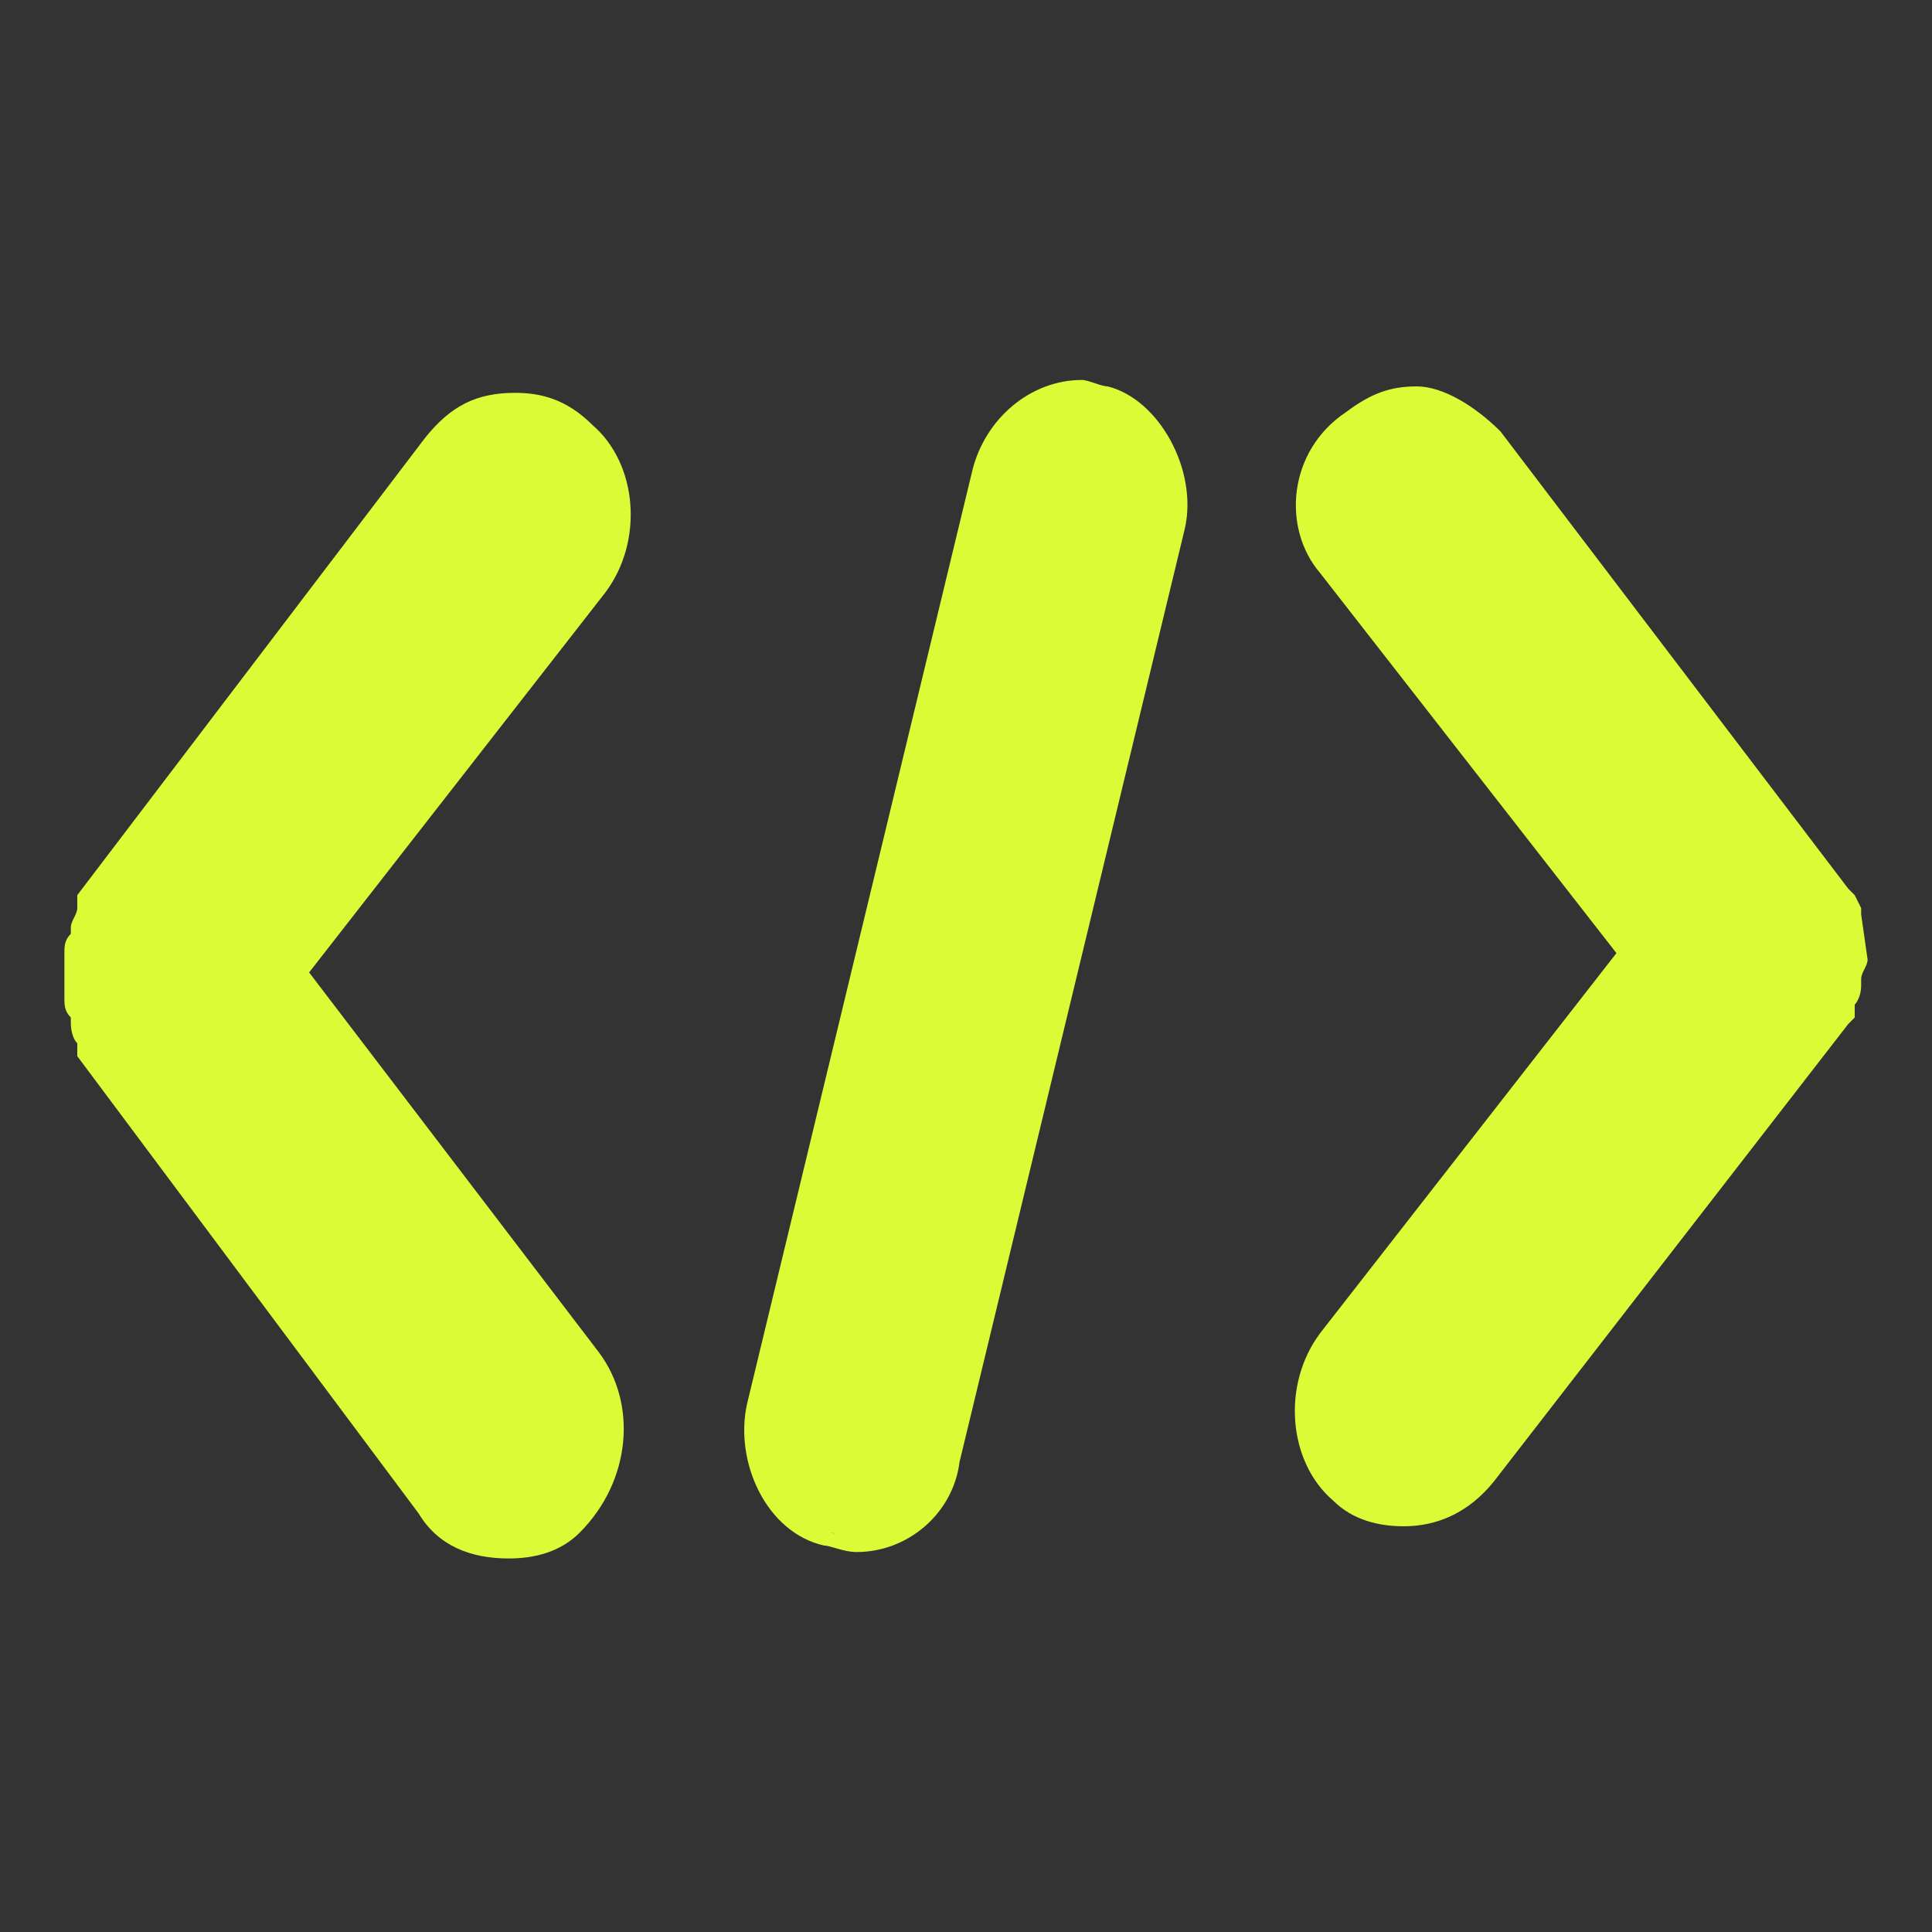 <svg xmlns="http://www.w3.org/2000/svg" xml:space="preserve" id="Слой_1" x="0" y="0" style="enable-background:new 0 0 30 30" version="1.1" viewBox="0 0 30 30"><rect x="0" y="0" width="30" height="30" fill="#333333" stroke="none"/><style>.st0{fill:#dbfb36}</style><path d="M13.3 23.8c.3 0 .6-.1.9-.3-.4.3-.8.4-1.2.3h.3zm.8-.3c.1 0 .1 0 0 0 .1 0 .1 0 0 0zm.1 0c.1-.1.2-.2.3-.4-.1.2-.2.3-.3.4zm.3-.4zm.2-.5c0 .2-.1.3-.2.5.1-.1.1-.3.2-.5z" class="st0"/><path d="M14.5 23.2c-.1.1-.2.3-.3.4.1-.2.2-.3.3-.4zm0-.1c.1-.1.2-.3.2-.5-.1.2-.1.4-.2.5zm-1.6.7c.4.1.9 0 1.2-.3-.2.2-.6.3-.9.3h-.3zm1.3-.3zm.3-.3c0-.1 0-.1 0 0 0-.1 0-.1 0 0z" class="st0"/><path d="M17.2 6c-.1 0-.3-.1-.4-.1-.8 0-1.5.6-1.7 1.4l-3.5 14.5c-.2.9.3 2 1.2 2.2.1 0 .3.1.5.1.8 0 1.5-.6 1.6-1.4l3.5-14.5c.2-.9-.4-2-1.2-2.2zm-4.3 17.8c.1 0 .2.1.4.1.3 0 .6-.1.9-.3-.4.2-.9.3-1.3.2zm1.3-.3c.1-.1.2-.2.3-.4-.1.2-.2.3-.3.4zm.3-.4c.1-.1.2-.3.2-.5-.1.2-.1.4-.2.5zm14.2-8.8c0 .1.1.1.1.1-.1 0-.1-.1-.1-.1zm0 .6v-.5.5zm.1-.5v.5-.5zm-.1 0-.1-.1c.1 0 .1.1.1.1z" class="st0"/><path d="M28.9 14.2v-.1l-.1-.2-.1-.1-5.4-7.1c-.4-.4-.9-.7-1.3-.7s-.7.1-1.1.4c-.9.6-1 1.8-.4 2.5l4.6 5.9-4.6 5.9c-.6.8-.5 2 .2 2.6.3.3.7.4 1.1.4.5 0 1-.2 1.4-.7l5.5-7.1.1-.1v-.2s.1-.1.1-.3v-.1c0-.1.1-.2.1-.3l-.1-.7zm-.2.7v-.5l-.1-.1c0 .1.1.1.1.1v.5zm-27.4.6c0 .1.1.2.1.3-.1-.2-.2-.3-.1-.3v-.7c0-.1.1-.2.1-.3 0 .1-.1.2-.1.3v.7z" class="st0"/><path d="M1.3 14.8c0-.1.1-.2.1-.3-.1.1-.2.2-.1.3v.7c0 .1.1.2.1.3 0-.1-.1-.2-.1-.3v-.7z" class="st0"/><path d="m4.8 15.1 4.6-5.9c.6-.8.5-2-.2-2.6-.4-.4-.8-.5-1.2-.5-.6 0-1 .2-1.4.7l-5.4 7.1v.2c0 .1-.1.2-.1.3v.1c-.1.1-.1.2-.1.3v.7c0 .1 0 .2.1.3v.1s0 .2.1.3v.2l5.3 7.1c.3.5.8.7 1.4.7.4 0 .8-.1 1.1-.4.8-.8.9-2 .3-2.8l-4.5-5.9zm-3.6.4v-.7c0-.1.1-.2.1-.3 0 .1-.1.2-.1.3v.7c0 .1.1.2.1.3 0-.2-.1-.3-.1-.3z" class="st0"/></svg>